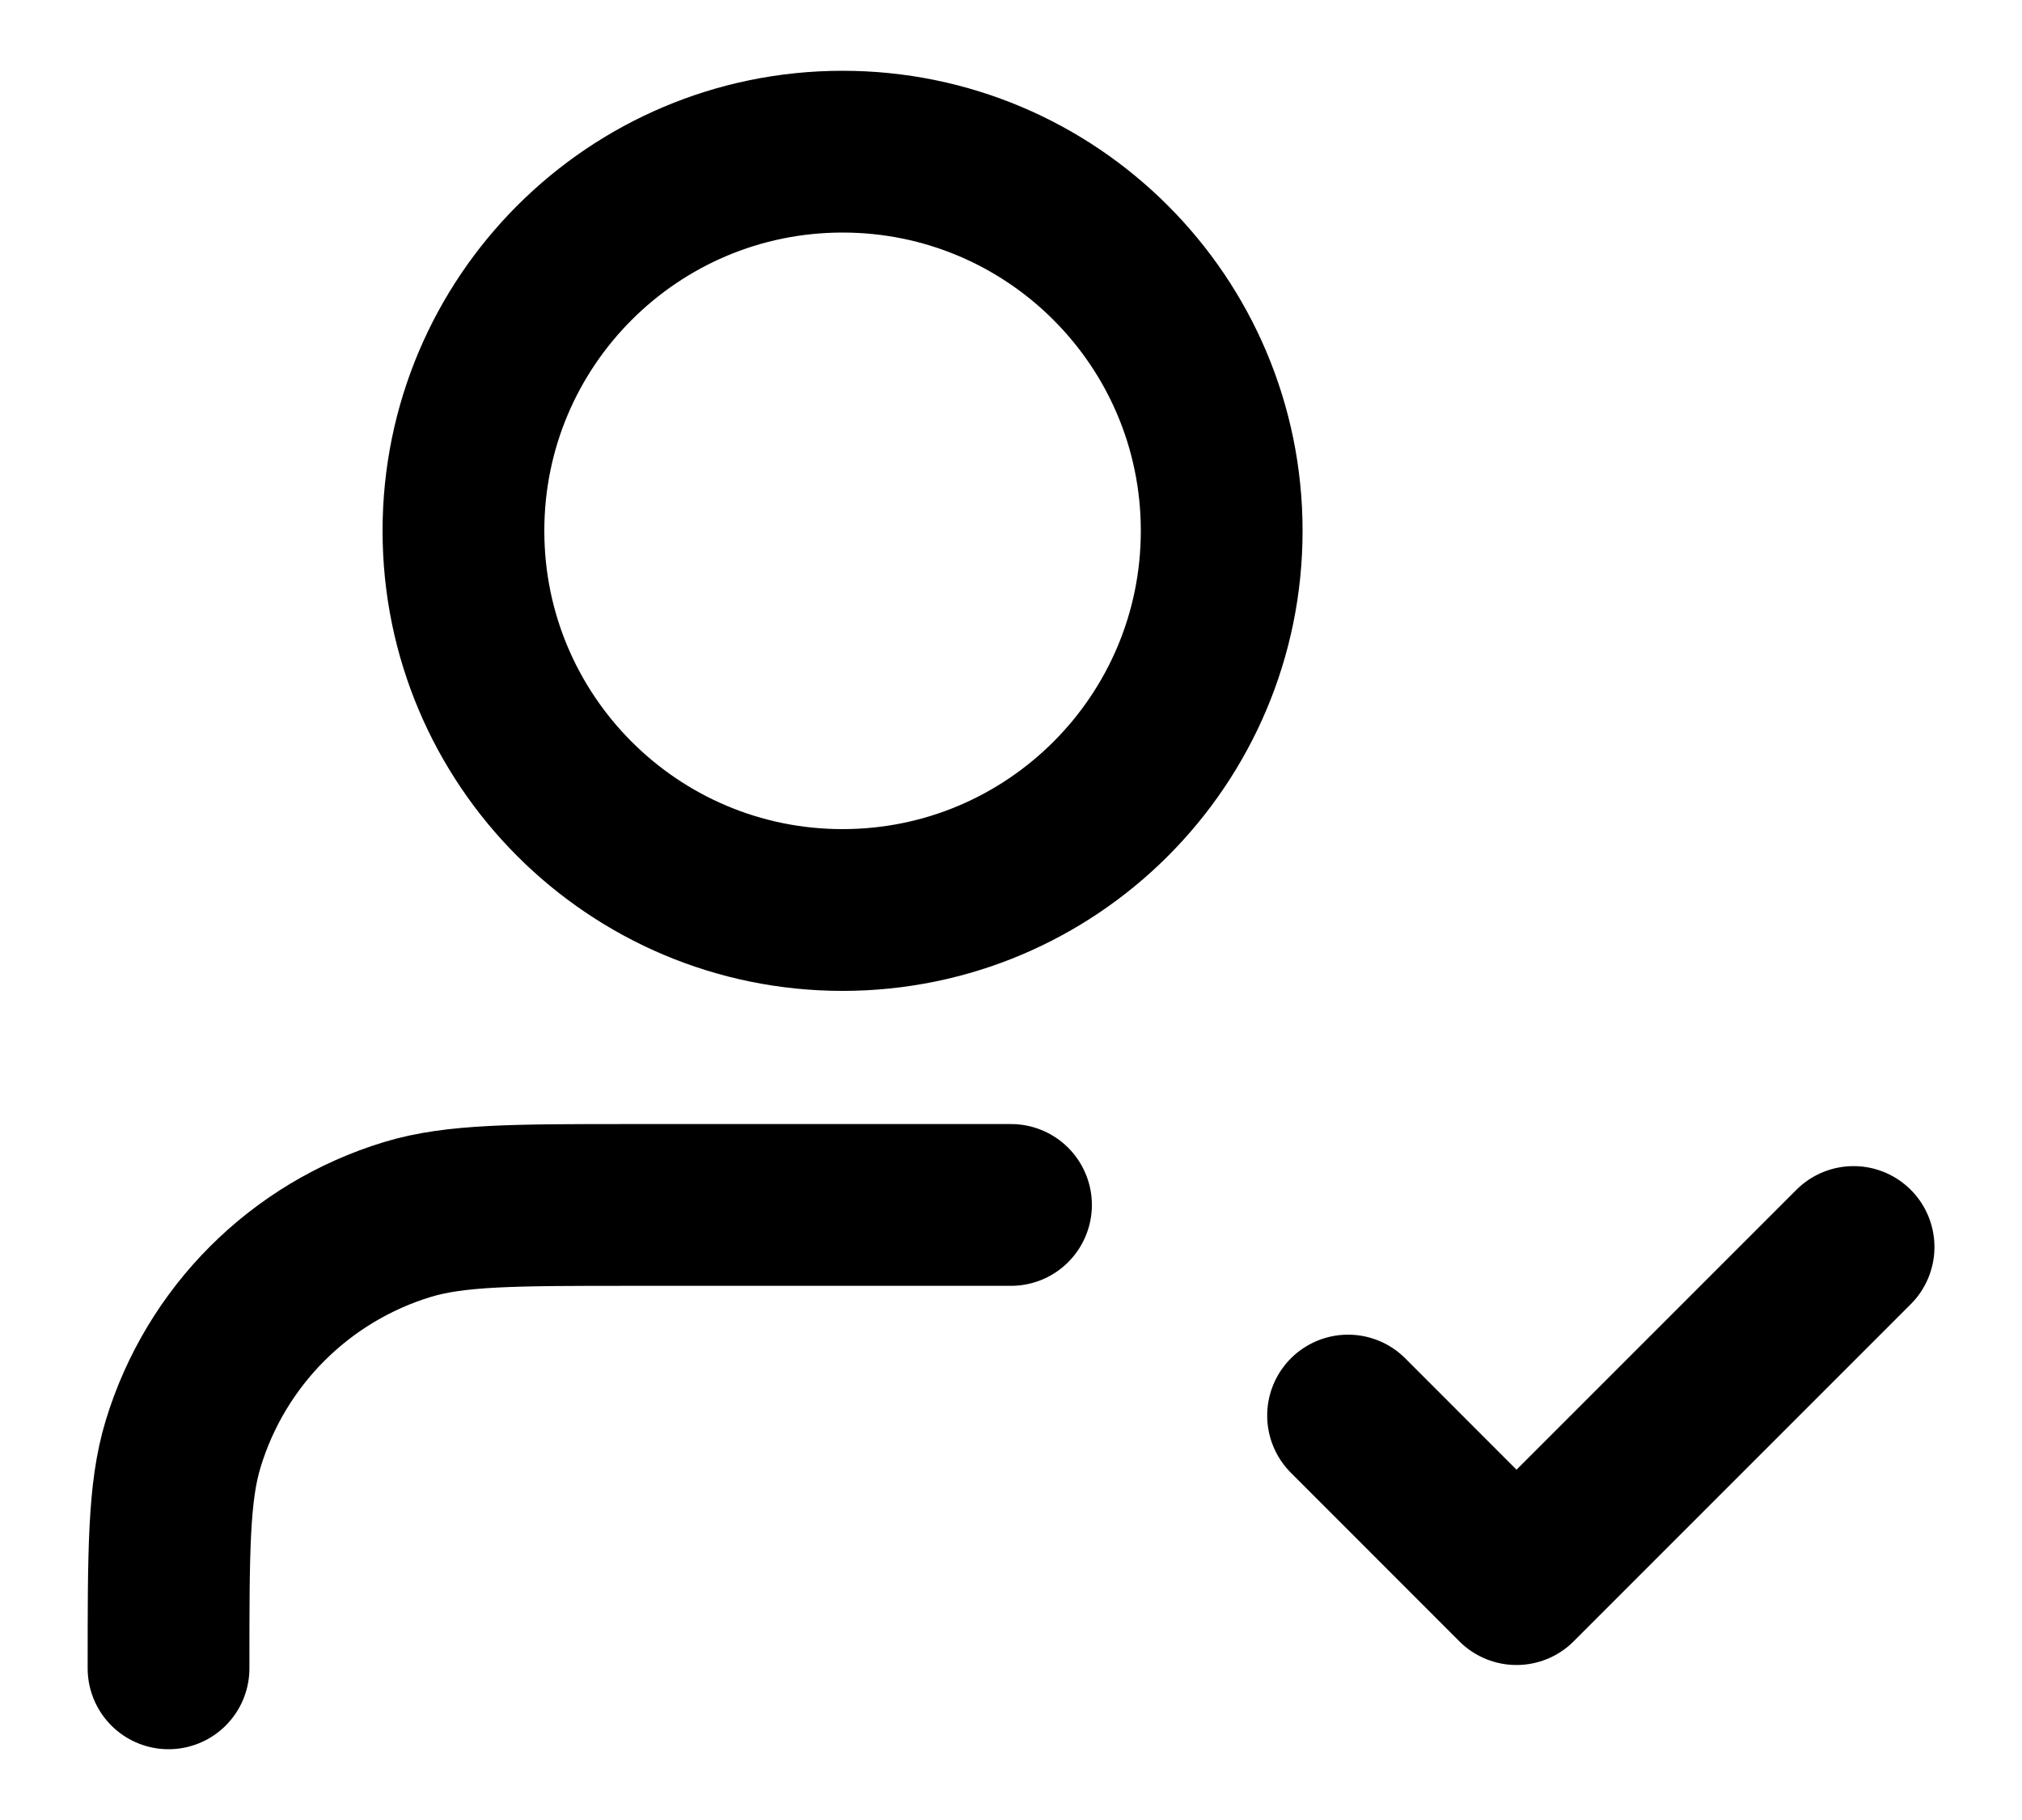 <svg width="20" height="18" viewBox="0 0 20 18" fill="none" xmlns="http://www.w3.org/2000/svg">
<path d="M10 11.917H6.25C5.087 11.917 4.506 11.917 4.033 12.06C2.967 12.383 2.134 13.217 1.811 14.282C1.667 14.755 1.667 15.337 1.667 16.5M13.334 14L15 15.667L18.334 12.333M12.084 5.25C12.084 7.321 10.405 9 8.334 9C6.263 9 4.584 7.321 4.584 5.25C4.584 3.179 6.263 1.5 8.334 1.5C10.405 1.5 12.084 3.179 12.084 5.25Z" stroke="black" stroke-width="1.6" stroke-linecap="round" stroke-linejoin="round"/>
</svg>
